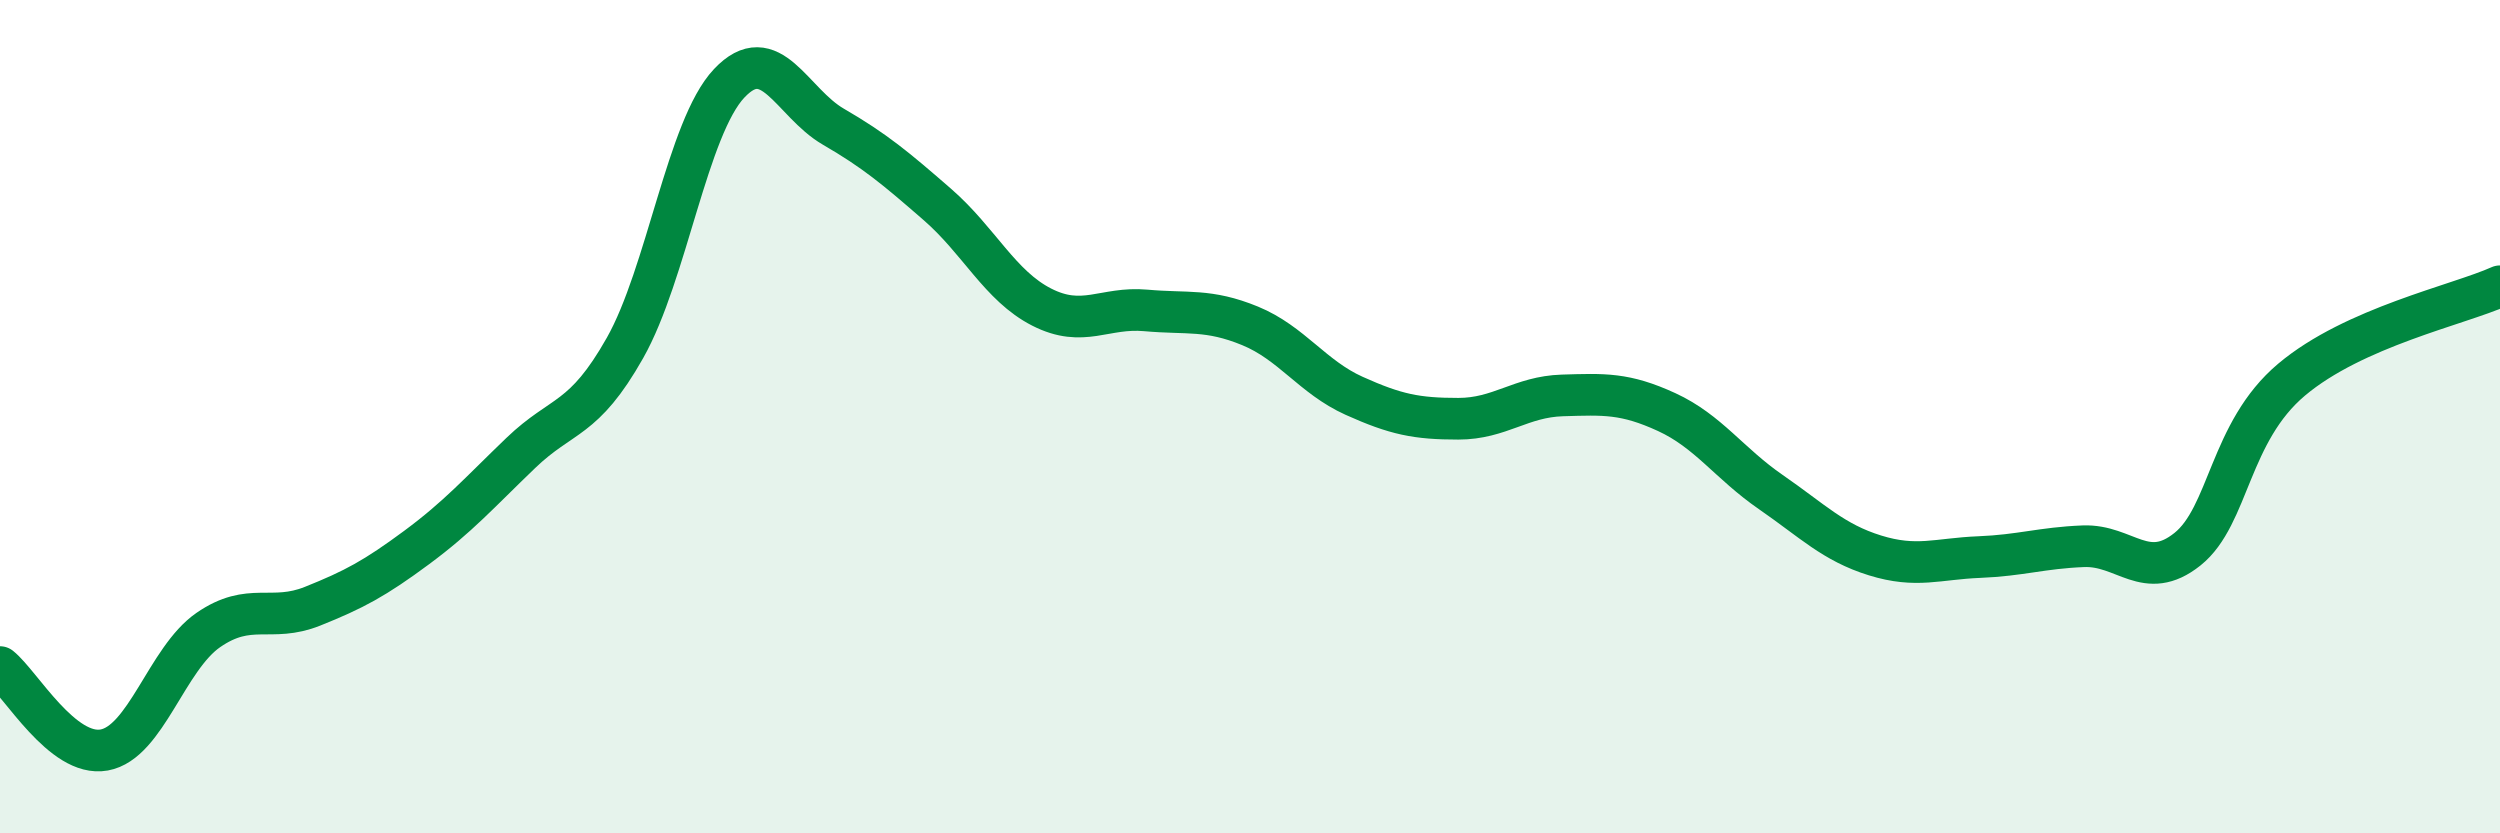 
    <svg width="60" height="20" viewBox="0 0 60 20" xmlns="http://www.w3.org/2000/svg">
      <path
        d="M 0,16.01 C 0.5,16.41 1.5,18.18 2.5,18 C 3.5,17.82 4,15.81 5,15.12 C 6,14.43 6.5,14.95 7.5,14.55 C 8.5,14.15 9,13.88 10,13.14 C 11,12.4 11.5,11.83 12.5,10.87 C 13.5,9.91 14,10.12 15,8.35 C 16,6.58 16.5,3.06 17.5,2 C 18.5,0.94 19,2.46 20,3.04 C 21,3.62 21.5,4.04 22.5,4.91 C 23.5,5.78 24,6.86 25,7.37 C 26,7.88 26.5,7.36 27.5,7.45 C 28.5,7.54 29,7.41 30,7.82 C 31,8.23 31.5,9.05 32.5,9.5 C 33.5,9.95 34,10.05 35,10.05 C 36,10.05 36.5,9.52 37.5,9.49 C 38.5,9.46 39,9.43 40,9.89 C 41,10.35 41.5,11.12 42.5,11.81 C 43.5,12.5 44,13.02 45,13.33 C 46,13.64 46.5,13.41 47.5,13.37 C 48.5,13.33 49,13.15 50,13.11 C 51,13.07 51.5,13.98 52.5,13.18 C 53.5,12.38 53.5,10.37 55,9.11 C 56.5,7.85 59,7.32 60,6.87L60 20L0 20Z"
        fill="#008740"
        opacity="0.1"
        stroke-linecap="round"
        stroke-linejoin="round"
      />
      <path
        d="M 0,16.01 C 0.5,16.41 1.5,18.18 2.5,18 C 3.5,17.82 4,15.81 5,15.12 C 6,14.43 6.5,14.95 7.5,14.55 C 8.5,14.15 9,13.88 10,13.14 C 11,12.4 11.5,11.83 12.5,10.87 C 13.5,9.91 14,10.12 15,8.35 C 16,6.58 16.5,3.06 17.5,2 C 18.5,0.94 19,2.46 20,3.04 C 21,3.62 21.5,4.04 22.5,4.91 C 23.5,5.78 24,6.86 25,7.37 C 26,7.88 26.5,7.36 27.5,7.45 C 28.5,7.54 29,7.41 30,7.82 C 31,8.23 31.5,9.05 32.5,9.5 C 33.5,9.95 34,10.05 35,10.05 C 36,10.05 36.5,9.52 37.5,9.49 C 38.5,9.46 39,9.43 40,9.89 C 41,10.35 41.5,11.12 42.5,11.81 C 43.5,12.5 44,13.02 45,13.33 C 46,13.64 46.5,13.41 47.5,13.37 C 48.5,13.33 49,13.15 50,13.11 C 51,13.07 51.5,13.98 52.5,13.18 C 53.5,12.38 53.5,10.37 55,9.11 C 56.5,7.85 59,7.32 60,6.87"
        stroke="#008740"
        stroke-width="1"
        fill="none"
        stroke-linecap="round"
        stroke-linejoin="round"
      />
    </svg>
  